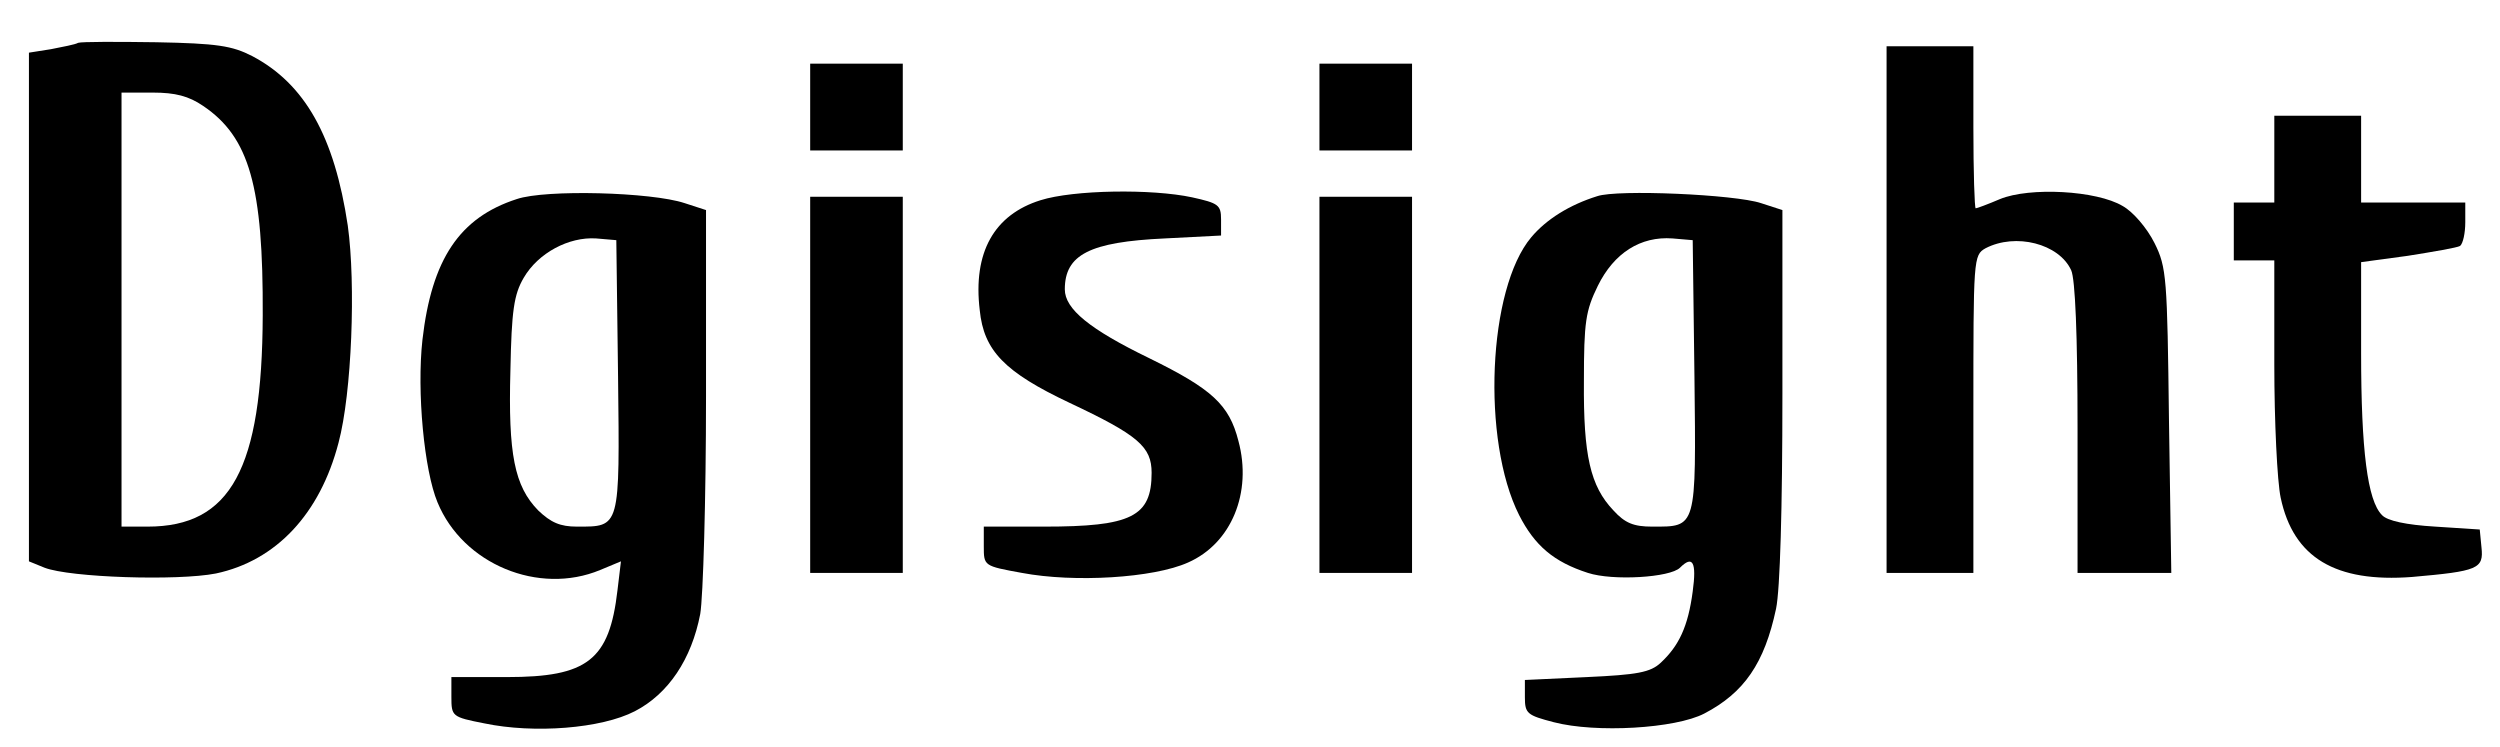 <?xml version="1.0" standalone="no"?>
<!DOCTYPE svg PUBLIC "-//W3C//DTD SVG 20010904//EN"
 "http://www.w3.org/TR/2001/REC-SVG-20010904/DTD/svg10.dtd">
<svg version="1.0" xmlns="http://www.w3.org/2000/svg"
 width="432pt" height="129pt" viewBox="0 0 432 129"
 preserveAspectRatio="xMidYMid meet">

<g transform="translate(0,129) scale(0.1,-0.1)"
fill="#000000" stroke="none">
<path d="M135 1216 c-5 -3 -27 -7 -47 -11 l-38 -6 0 -440 0 -439 27 -11 c44
-17 230 -23 296 -10 104 22 180 103 212 226 23 86 30 274 16 375 -23 154 -74
245 -165 293 -35 18 -61 22 -166 24 -69 1 -129 1 -135 -1z m216 -109 c80 -54
104 -139 103 -362 -1 -265 -55 -365 -199 -365 l-45 0 0 375 0 375 54 0 c39 0
62 -6 87 -23z"/>
<path d="M3260 755 l0 -455 75 0 75 0 0 275 c0 269 0 274 21 286 52 27 127 8
148 -38 7 -15 11 -112 11 -273 l0 -250 81 0 81 0 -4 263 c-3 247 -4 265 -25
307 -13 26 -37 54 -55 64 -45 27 -161 33 -212 12 -21 -9 -40 -16 -42 -16 -2 0
-4 63 -4 140 l0 140 -75 0 -75 0 0 -455z"/>
<path d="M1400 1105 l0 -75 80 0 80 0 0 75 0 75 -80 0 -80 0 0 -75z"/>
<path d="M2280 1105 l0 -75 80 0 80 0 0 75 0 75 -80 0 -80 0 0 -75z"/>
<path d="M3930 1015 l0 -75 -35 0 -35 0 0 -50 0 -50 35 0 35 0 0 -180 c0 -98
5 -202 11 -230 22 -104 95 -147 227 -137 114 10 124 14 120 51 l-3 31 -77 5
c-50 3 -83 10 -92 20 -25 25 -36 112 -36 280 l0 157 81 11 c44 7 85 14 90 17
5 4 9 22 9 41 l0 34 -90 0 -90 0 0 75 0 75 -75 0 -75 0 0 -75z"/>
<path d="M893 946 c-99 -32 -147 -104 -163 -243 -10 -90 3 -226 26 -281 44
-107 175 -161 281 -117 l36 15 -6 -50 c-14 -121 -52 -150 -191 -150 l-96 0 0
-34 c0 -34 1 -35 57 -46 86 -18 202 -9 260 21 58 30 98 90 113 168 5 29 10
199 10 376 l0 322 -37 12 c-57 19 -240 24 -290 7z m175 -306 c3 -264 4 -260
-71 -260 -29 0 -45 7 -67 28 -41 42 -52 97 -48 242 2 103 6 131 23 160 25 43
78 71 125 68 l35 -3 3 -235z"/>
<path d="M1798 944 c-80 -25 -117 -90 -105 -190 7 -70 43 -107 155 -160 119
-56 142 -76 142 -121 0 -76 -35 -93 -186 -93 l-104 0 0 -34 c0 -34 0 -34 66
-46 90 -17 227 -9 287 18 75 33 111 121 87 210 -16 63 -46 90 -154 143 -103
50 -146 85 -146 119 0 60 43 82 173 88 l97 5 0 28 c0 25 -5 28 -50 38 -70 15
-205 13 -262 -5z"/>
<path d="M2760 951 c-48 -15 -88 -40 -114 -71 -75 -89 -86 -351 -21 -480 27
-53 60 -81 119 -100 43 -14 142 -8 159 9 22 22 29 10 22 -41 -8 -61 -24 -94
-55 -123 -18 -17 -41 -21 -128 -25 l-107 -5 0 -30 c0 -28 4 -31 50 -43 73 -19
210 -11 260 15 69 36 104 87 124 181 7 33 11 174 11 371 l0 318 -37 12 c-45
15 -248 24 -283 12z m168 -311 c3 -265 4 -260 -73 -260 -32 0 -47 6 -67 28
-40 42 -52 95 -51 223 0 103 3 122 24 165 28 57 74 86 129 82 l35 -3 3 -235z"/>
<path d="M1400 625 l0 -325 80 0 80 0 0 325 0 325 -80 0 -80 0 0 -325z"/>
<path d="M2280 625 l0 -325 80 0 80 0 0 325 0 325 -80 0 -80 0 0 -325z"/>
</g>
</svg>

